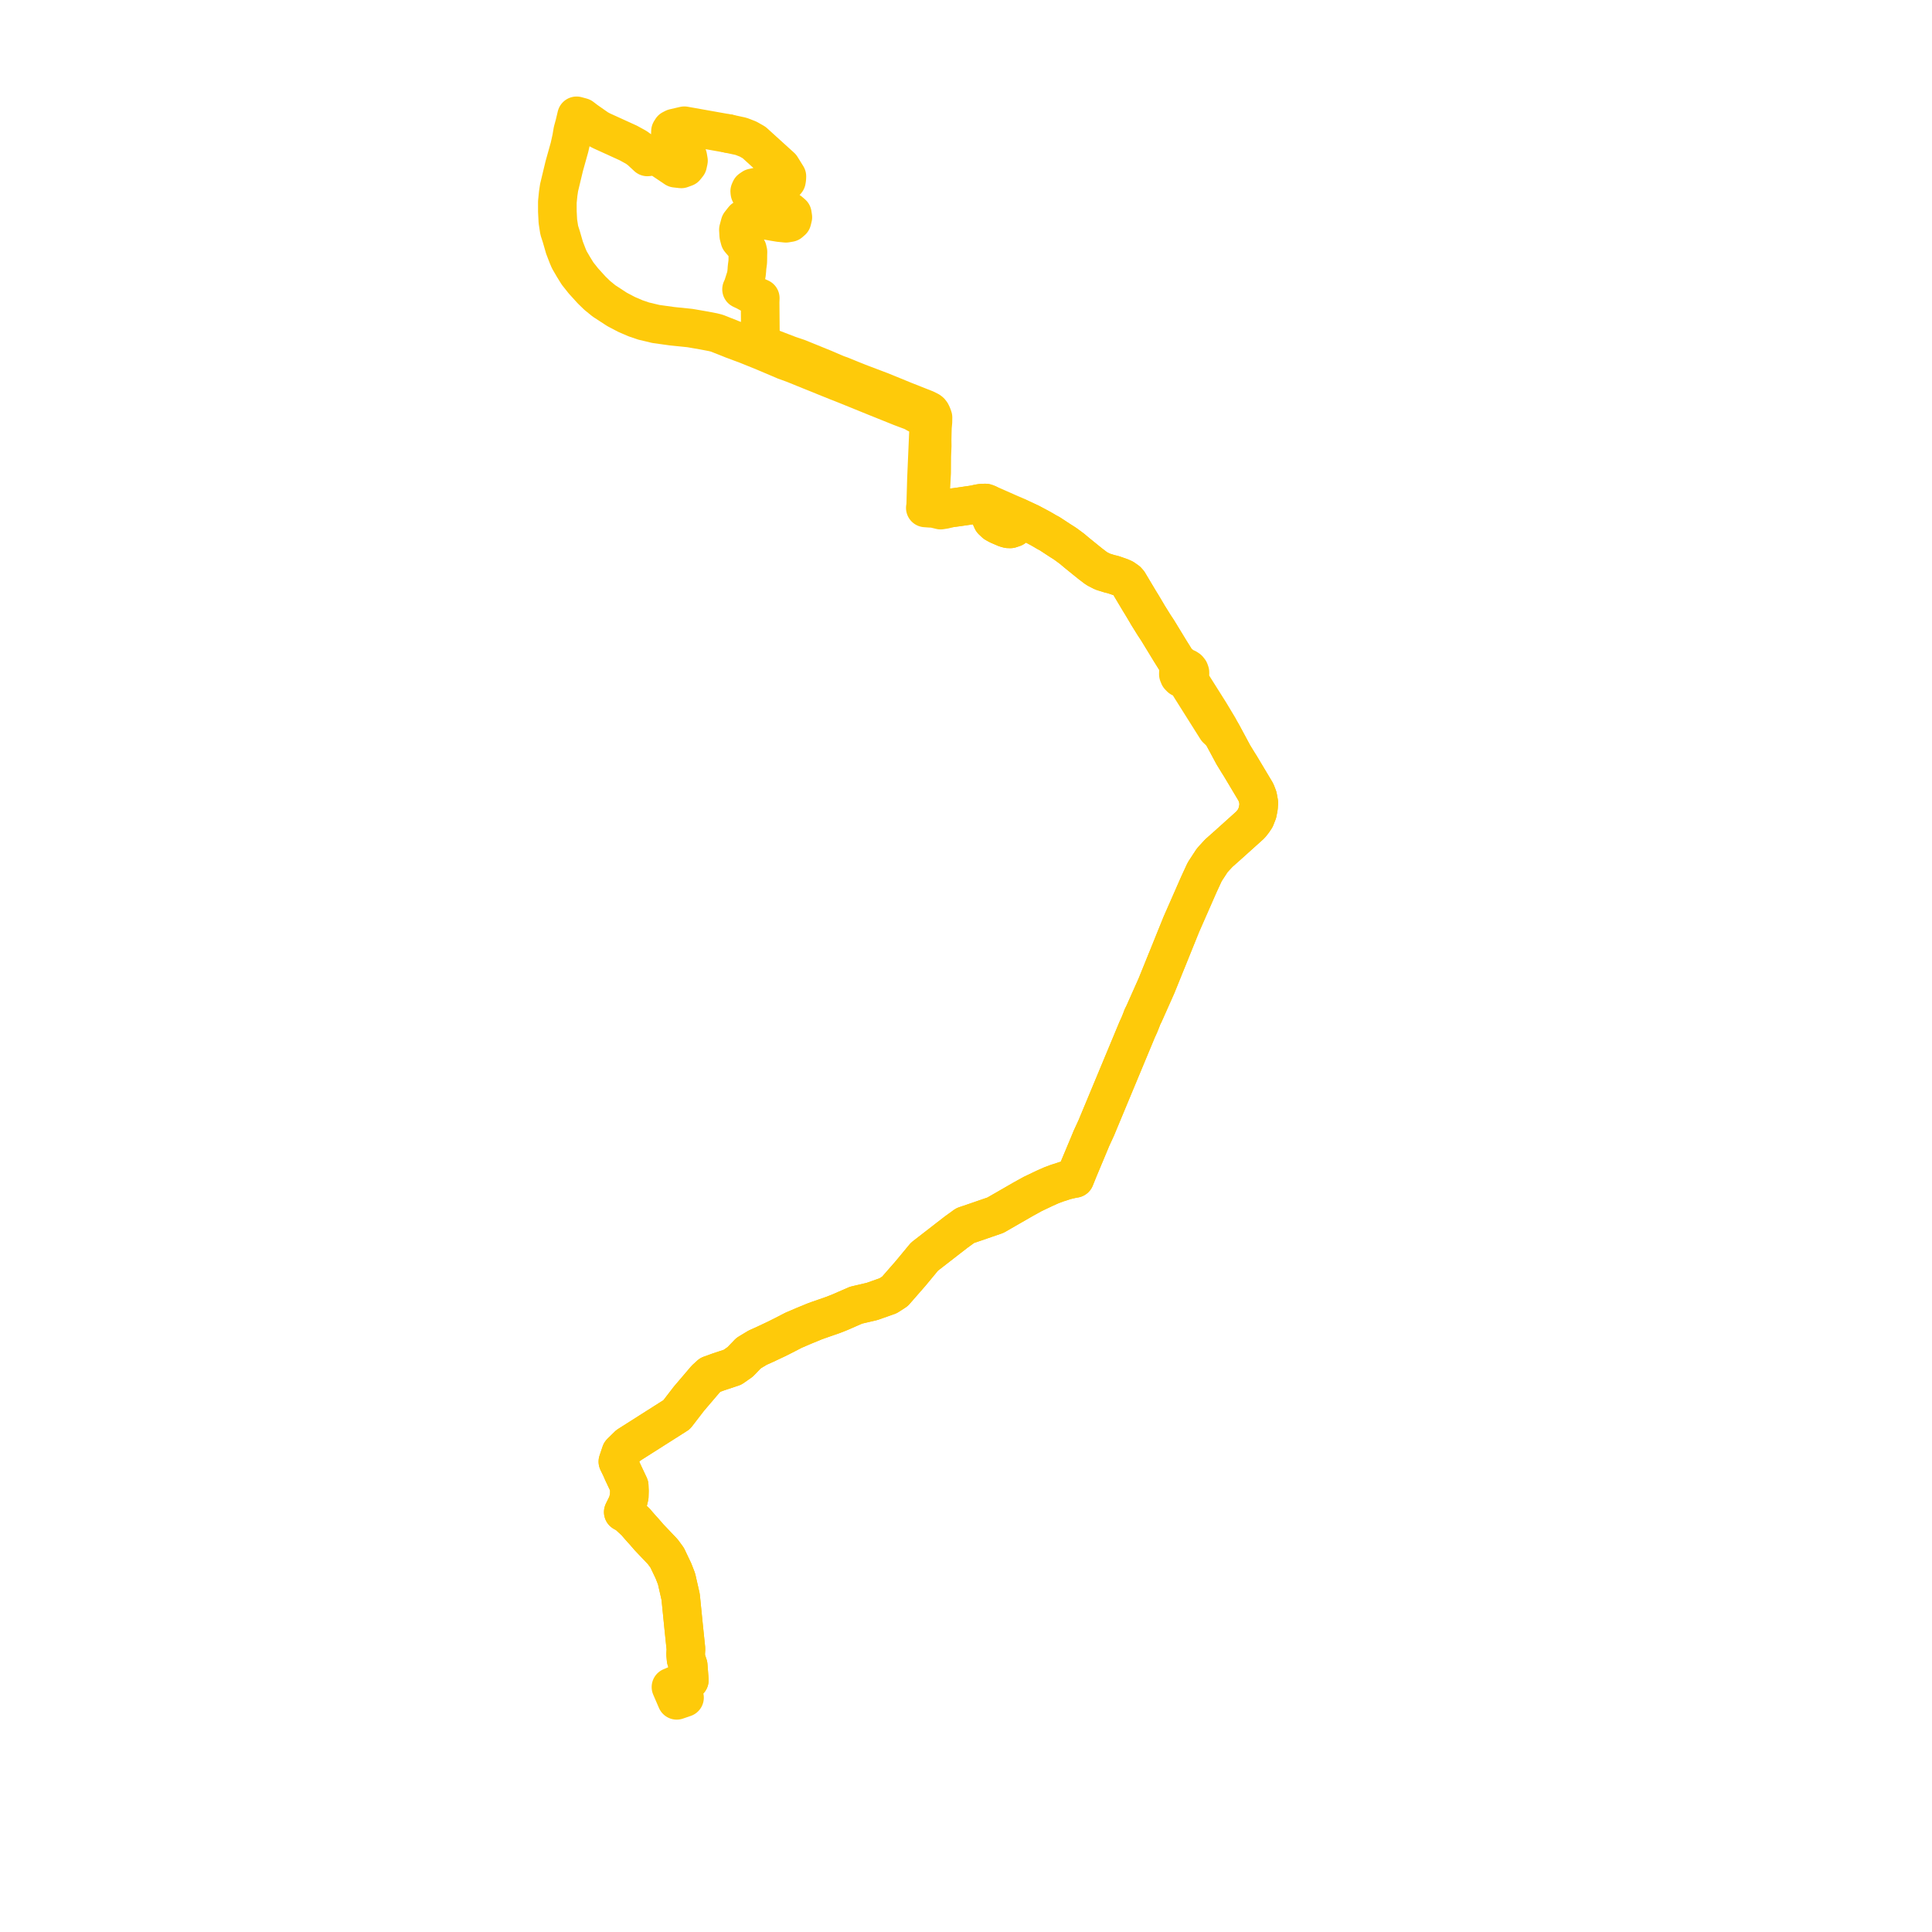     
<svg width="333.556" height="333.556" version="1.1"
     xmlns="http://www.w3.org/2000/svg">

  <title>Plan de ligne</title>
  <desc>Du 2017-09-01 au 2021-08-31</desc>

<path d='M 125.707 23.057 L 118.149 21.712 L 116.369 22.124 L 115.969 22.328 L 115.758 22.666 L 115.742 23.164 L 116.136 23.8 L 116.223 23.942 L 117.13 24.915 L 118.739 27.033 L 118.862 27.744 L 118.718 28.401 L 118.322 28.899 L 117.618 29.157 L 116.62 29.044 L 114.328 27.502 L 113.274 26.914 L 111.773 27.091 L 110.52 25.927 L 109.842 25.439 L 108.479 24.688 L 104.753 22.99 L 103.851 22.579 L 103.225 22.247 L 101.151 20.796 L 100.426 20.239 L 99.545 20 L 99.206 21.431 L 98.883 22.618 L 98.673 23.859 L 98.462 24.814 L 98.329 25.413 L 97.415 28.68 L 96.524 32.396 L 96.369 33.441 L 96.225 34.877 L 96.228 36.524 L 96.315 38.203 L 96.552 39.748 L 96.921 40.89 L 97.457 42.756 L 97.999 44.163 L 98.285 44.84 L 99.015 46.092 L 99.715 47.226 L 100.71 48.478 L 102.131 50.048 L 103.107 50.996 L 104.28 51.952 L 106.536 53.421 L 108.181 54.286 L 109.726 54.953 L 111.121 55.428 L 113.23 55.931 L 114.522 56.111 L 116.038 56.322 L 119.094 56.635 L 119.636 56.726 L 121.428 57.038 L 123.098 57.355 L 123.762 57.521 L 126.514 58.615 L 129.007 59.544 L 130.446 60.126 L 131.348 60.487 L 132.004 60.76 L 135.501 62.247 L 137.031 62.801 L 137.39 62.946 L 140.02 64.014 L 144.626 65.875 L 144.899 65.978 L 145.23 66.105 L 146.442 66.592 L 150.948 68.422 L 151.24 68.541 L 152.295 68.964 L 153.691 69.526 L 155.527 70.265 L 157.621 71.051 L 158.34 71.464 L 159.674 72.035 L 159.786 72.106 L 160.111 72.298 L 160.388 72.59 L 160.349 73.619 L 160.328 74.043 L 160.077 79.817 L 160.051 80.407 L 159.99 81.849 L 159.977 82.138 L 159.957 82.577 L 159.897 84.686 L 159.831 87.016 L 159.81 87.38 L 159.756 87.691 L 160.165 87.721 L 160.549 87.748 L 160.796 87.757 L 161.054 87.774 L 161.232 87.795 L 161.339 87.808 L 162.101 87.995 L 162.395 88.067 L 163.2 87.939 L 163.383 87.876 L 163.669 87.809 L 164.135 87.7 L 164.419 87.662 L 165.237 87.553 L 167.845 87.176 L 168.368 87.087 L 168.727 87.002 L 169.228 86.904 L 169.688 86.857 L 170.147 86.85 L 170.519 86.985 L 170.942 87.201 L 170.784 87.589 L 170.739 87.787 L 170.688 88.003 L 170.624 88.343 L 170.765 88.727 L 170.943 89.015 L 171.315 89.852 L 171.822 90.332 L 172.393 90.645 L 172.979 90.898 L 173.645 91.184 L 174.072 91.298 L 174.44 91.306 L 175.012 91.109 L 175.378 90.732 L 175.68 90.128 L 176.055 89.449 L 177.356 90.058 L 177.822 90.273 L 178.734 90.758 L 179.563 91.199 L 180.178 91.55 L 180.747 91.888 L 181.224 92.138 L 183.107 93.372 L 183.417 93.564 L 183.919 93.89 L 184.629 94.409 L 185.245 94.871 L 185.335 94.961 L 185.96 95.484 L 187.137 96.436 L 188.226 97.317 L 189.344 98.167 L 190.37 98.692 L 191.589 99.069 L 191.638 99.08 L 192.155 99.199 L 192.894 99.452 L 193.451 99.646 L 193.964 99.873 L 194.586 100.308 L 194.83 100.586 L 194.998 100.867 L 196.677 103.678 L 196.897 104.037 L 197.137 104.425 L 197.694 105.359 L 198.2 106.222 L 198.31 106.399 L 199.23 107.878 L 199.882 108.868 L 201.217 111.057 L 202.075 112.466 L 202.528 113.185 L 202.843 113.698 L 203.212 114.255 L 203.513 114.968 L 203.627 115.258 L 203.741 115.549 L 203.559 115.771 L 203.453 116.034 L 203.444 116.404 L 203.584 116.75 L 203.846 117.016 L 204.193 117.17 L 204.576 117.19 L 205.012 117.795 L 205.092 117.925 L 205.761 119.004 L 209.563 125.037 L 210.055 125.818 L 210.996 126.71 L 212.142 128.841 L 212.926 130.3 L 213.774 131.685 L 214.089 132.179 L 216.83 136.763 L 217.148 137.588 L 217.331 138.6 L 217.28 139.36 L 217.189 139.856 L 217.101 140.314 L 216.733 141.25 L 216.362 141.802 L 215.9 142.386 L 211.815 146.059 L 210.422 147.293 L 209.289 148.528 L 208.265 150.096 L 207.988 150.521 L 206.978 152.707 L 203.95 159.602 L 203.623 160.412 L 203.076 161.763 L 201.478 165.723 L 201.444 165.797 L 199.666 170.192 L 197.523 175.006 L 197.218 175.619 L 197.108 175.932 L 196.893 176.48 L 196.693 176.972 L 196.331 177.756 L 189.265 194.738 L 188.88 195.573 L 188.403 196.612 L 188.2 197.111 L 186.154 202.002 L 186.055 202.252 L 185.569 203.453 L 185.093 203.532 L 184.614 203.645 L 183.881 203.818 L 183.27 204.028 L 182.699 204.206 L 182.545 204.251 L 182.236 204.372 L 181.561 204.619 L 180.407 205.131 L 178.311 206.129 L 176.733 206.999 L 176.16 207.329 L 172.937 209.182 L 171.856 209.803 L 170.291 210.342 L 168.276 211.037 L 167.051 211.452 L 166.638 211.592 L 165.073 212.726 L 164.853 212.897 L 163.664 213.817 L 163.592 213.872 L 163.226 214.157 L 159.612 216.959 L 159.336 217.292 L 158.562 218.226 L 157.222 219.846 L 154.504 222.955 L 153.332 223.711 L 150.567 224.688 L 147.8 225.337 L 144.897 226.601 L 143.832 227.019 L 141.328 227.889 L 140.667 228.13 L 138.825 228.885 L 136.999 229.669 L 135.314 230.54 L 134.028 231.184 L 132.125 232.08 L 130.81 232.669 L 129.438 233.5 L 129.245 233.617 L 127.792 235.127 L 126.471 236.051 L 124.01 236.868 L 122.616 237.373 L 121.838 238.087 L 118.936 241.492 L 116.826 244.234 L 113.754 246.186 L 113.5 246.347 L 113.206 246.534 L 109.241 249.053 L 108.479 249.538 L 107.201 250.789 L 106.677 252.346 L 107.173 253.359 L 107.526 254.166 L 108.392 256 L 108.627 256.5 L 108.649 257.019 L 108.666 257.409 L 108.638 258.354 L 108.359 259.531 L 107.608 261.054 L 108.369 261.491 L 109.726 262.744 L 110.159 263.253 L 110.809 263.994 L 111.19 264.406 L 112.031 265.382 L 114.437 267.913 L 114.803 268.414 L 115.192 268.947 L 116.279 271.234 L 116.802 272.578 L 117.51 275.686 L 118.017 280.744 L 118.427 284.689 L 118.374 285.611 L 118.456 286.492 L 118.816 287.528 L 119.01 290.082 L 117.289 290.717 L 116.841 290.857' fill='transparent' stroke='#feca0a' stroke-linecap='round' stroke-linejoin='round' stroke-width='6.671'/><path d='M 116.841 290.857 L 115.843 291.269 L 116.368 292.484 L 116.831 293.556 L 117.635 293.281 L 118.179 293.094 L 117.715 291.855 L 117.289 290.717 L 119.01 290.082 L 118.949 289.28 L 118.816 287.528 L 118.456 286.492 L 118.374 285.611 L 118.427 284.689 L 118.083 281.378 L 118.017 280.744 L 117.51 275.686 L 116.802 272.578 L 116.279 271.234 L 116.005 270.658 L 115.192 268.947 L 114.803 268.414 L 114.437 267.913 L 112.031 265.382 L 111.627 264.913 L 111.19 264.406 L 110.809 263.994 L 110.159 263.253 L 109.726 262.744 L 108.369 261.491 L 107.608 261.054 L 108.359 259.531 L 108.638 258.354 L 108.666 257.409 L 108.658 257.232 L 108.649 257.019 L 108.627 256.5 L 108.392 256 L 107.526 254.166 L 107.173 253.359 L 106.677 252.346 L 107.201 250.789 L 108.479 249.538 L 109.096 249.146 L 113.206 246.534 L 113.5 246.347 L 113.754 246.186 L 116.826 244.234 L 118.936 241.492 L 121.838 238.087 L 122.616 237.373 L 124.01 236.868 L 126.471 236.051 L 127.792 235.127 L 129.245 233.617 L 129.438 233.5 L 130.81 232.669 L 132.125 232.08 L 134.028 231.184 L 135.314 230.54 L 136.999 229.669 L 138.825 228.885 L 140.667 228.13 L 141.328 227.889 L 143.832 227.019 L 144.897 226.601 L 147.8 225.337 L 150.567 224.688 L 153.332 223.711 L 154.504 222.955 L 157.222 219.846 L 158.562 218.226 L 159.336 217.292 L 159.612 216.959 L 161.879 215.201 L 163.226 214.157 L 163.592 213.872 L 163.664 213.817 L 164.853 212.897 L 165.073 212.726 L 166.638 211.592 L 167.051 211.452 L 168.276 211.037 L 170.291 210.342 L 171.856 209.803 L 176.16 207.329 L 176.733 206.999 L 178.311 206.129 L 180.407 205.131 L 181.561 204.619 L 182.236 204.372 L 182.545 204.251 L 182.699 204.206 L 183.27 204.028 L 183.881 203.818 L 184.614 203.645 L 185.093 203.532 L 185.569 203.453 L 186.055 202.252 L 186.154 202.002 L 188.2 197.111 L 188.403 196.612 L 188.88 195.573 L 189.265 194.738 L 194.299 182.639 L 196.331 177.756 L 196.693 176.972 L 196.893 176.48 L 197.108 175.932 L 197.218 175.619 L 197.523 175.006 L 199.666 170.192 L 201.444 165.797 L 201.478 165.723 L 203.076 161.763 L 203.623 160.412 L 203.95 159.602 L 206.978 152.707 L 207.988 150.521 L 208.265 150.096 L 209.289 148.528 L 210.422 147.293 L 211.815 146.059 L 215.9 142.386 L 216.362 141.802 L 216.733 141.25 L 217.101 140.314 L 217.189 139.856 L 217.28 139.36 L 217.331 138.6 L 217.148 137.588 L 216.83 136.763 L 214.507 132.878 L 214.089 132.179 L 213.774 131.685 L 212.926 130.3 L 212.142 128.841 L 210.996 126.71 L 210.385 125.577 L 209.942 124.84 L 209.391 123.921 L 208.864 123.044 L 206.18 118.788 L 205.442 117.583 L 205.236 117.114 L 205.152 116.923 L 205.342 116.677 L 205.441 116.386 L 205.439 116.082 L 205.336 115.792 L 205.141 115.549 L 204.877 115.375 L 204.616 115.302 L 204.407 115.299 L 204.312 115.105 L 203.829 114.757 L 203.212 114.255 L 202.843 113.698 L 202.528 113.185 L 202.075 112.466 L 201.668 111.799 L 199.882 108.868 L 199.23 107.878 L 198.31 106.399 L 198.2 106.222 L 197.694 105.359 L 197.137 104.425 L 196.897 104.037 L 196.677 103.678 L 194.998 100.867 L 194.83 100.586 L 194.586 100.308 L 193.964 99.873 L 193.451 99.646 L 192.894 99.452 L 192.155 99.199 L 191.638 99.08 L 191.589 99.069 L 190.37 98.692 L 189.344 98.167 L 188.226 97.317 L 187.442 96.683 L 185.96 95.484 L 185.335 94.961 L 185.245 94.871 L 184.629 94.409 L 183.919 93.89 L 183.417 93.564 L 183.107 93.372 L 181.224 92.138 L 180.747 91.888 L 180.178 91.55 L 179.563 91.199 L 177.822 90.273 L 177.356 90.058 L 176.055 89.449 L 175.554 89.195 L 174.369 88.69 L 172.914 88.046 L 171.613 87.47 L 170.942 87.201 L 170.784 87.589 L 170.688 88.003 L 170.624 88.343 L 170.765 88.727 L 170.943 89.015 L 171.121 89.415 L 171.315 89.852 L 171.822 90.332 L 172.393 90.645 L 172.979 90.898 L 173.645 91.184 L 174.072 91.298 L 174.44 91.306 L 175.012 91.109 L 175.378 90.732 L 175.68 90.128 L 175.946 89.646 L 176.055 89.449 L 175.554 89.195 L 174.369 88.69 L 171.613 87.47 L 170.942 87.201 L 170.519 86.985 L 170.147 86.85 L 169.688 86.857 L 169.228 86.904 L 168.727 87.002 L 168.368 87.087 L 167.845 87.176 L 166.788 87.329 L 165.237 87.553 L 164.419 87.662 L 164.135 87.7 L 163.11 87.651 L 162.388 87.524 L 162.129 87.481 L 161.31 87.313 L 161.089 87.218 L 160.918 87.094 L 160.577 86.753 L 160.802 82.392 L 160.816 82.132 L 160.85 81.564 L 160.858 80.212 L 160.868 78.757 L 160.939 76.988 L 160.928 75.901 L 160.954 74.73 L 160.969 74.196 L 160.981 73.759 L 160.988 73.676 L 161.064 72.848 L 161.077 72.08 L 160.912 71.622 L 160.768 71.325 L 160.605 71.104 L 160.423 70.96 L 159.82 70.654 L 156.038 69.159 L 152.741 67.808 L 152.177 67.577 L 151.805 67.436 L 150.82 67.064 L 148.688 66.257 L 148.122 66.037 L 147.188 65.664 L 145.616 65.022 L 145.176 64.842 L 144.533 64.621 L 143.202 64.053 L 142.35 63.683 L 137.802 61.835 L 136.981 61.558 L 136.247 61.311 L 133.523 60.263 L 132.625 59.888 L 131.848 59.563 L 131.331 59.372 L 131.287 58.78 L 131.234 52.54 L 131.231 52.138 L 131.257 51.469 L 129.179 50.535 L 128.881 50.347 L 128.028 49.947 L 128.235 49.5 L 128.785 47.776 L 128.885 47.24 L 128.947 46.618 L 128.959 46.352 L 128.993 46.023 L 129.099 45.213 L 129.104 44.994 L 129.113 44.57 L 129.115 44.109 L 129.132 43.489 L 129.038 43.081 L 128.749 42.561 L 128.443 42.205 L 128.331 42.074 L 127.912 41.584 L 127.73 41.371 L 127.546 40.664 L 127.486 39.657 L 127.764 38.621 L 128.386 37.829 L 128.879 37.601 L 129.374 37.55 L 132.314 38.039 L 133.584 38.269 L 134.57 38.43 L 135.688 38.543 L 136.347 38.432 L 136.731 38.1 L 136.879 37.51 L 136.79 36.926 L 136.302 36.508 L 134.819 36.012 L 132.238 35.149 L 131.65 34.999 L 131.115 34.85 L 130.388 34.583 L 129.761 33.805 L 129.47 33.279 L 129.438 33.027 L 129.581 32.702 L 129.969 32.437 L 130.649 32.29 L 134.997 31.695 L 135.564 31.454 L 135.778 31.198 L 135.838 30.818 L 135.853 30.442 L 134.854 28.831 L 133.94 28.003 L 130.189 24.601 L 129.14 24.004 L 127.942 23.541 L 125.707 23.057' fill='transparent' stroke='#feca0a' stroke-linecap='round' stroke-linejoin='round' stroke-width='6.671'/>
</svg>
